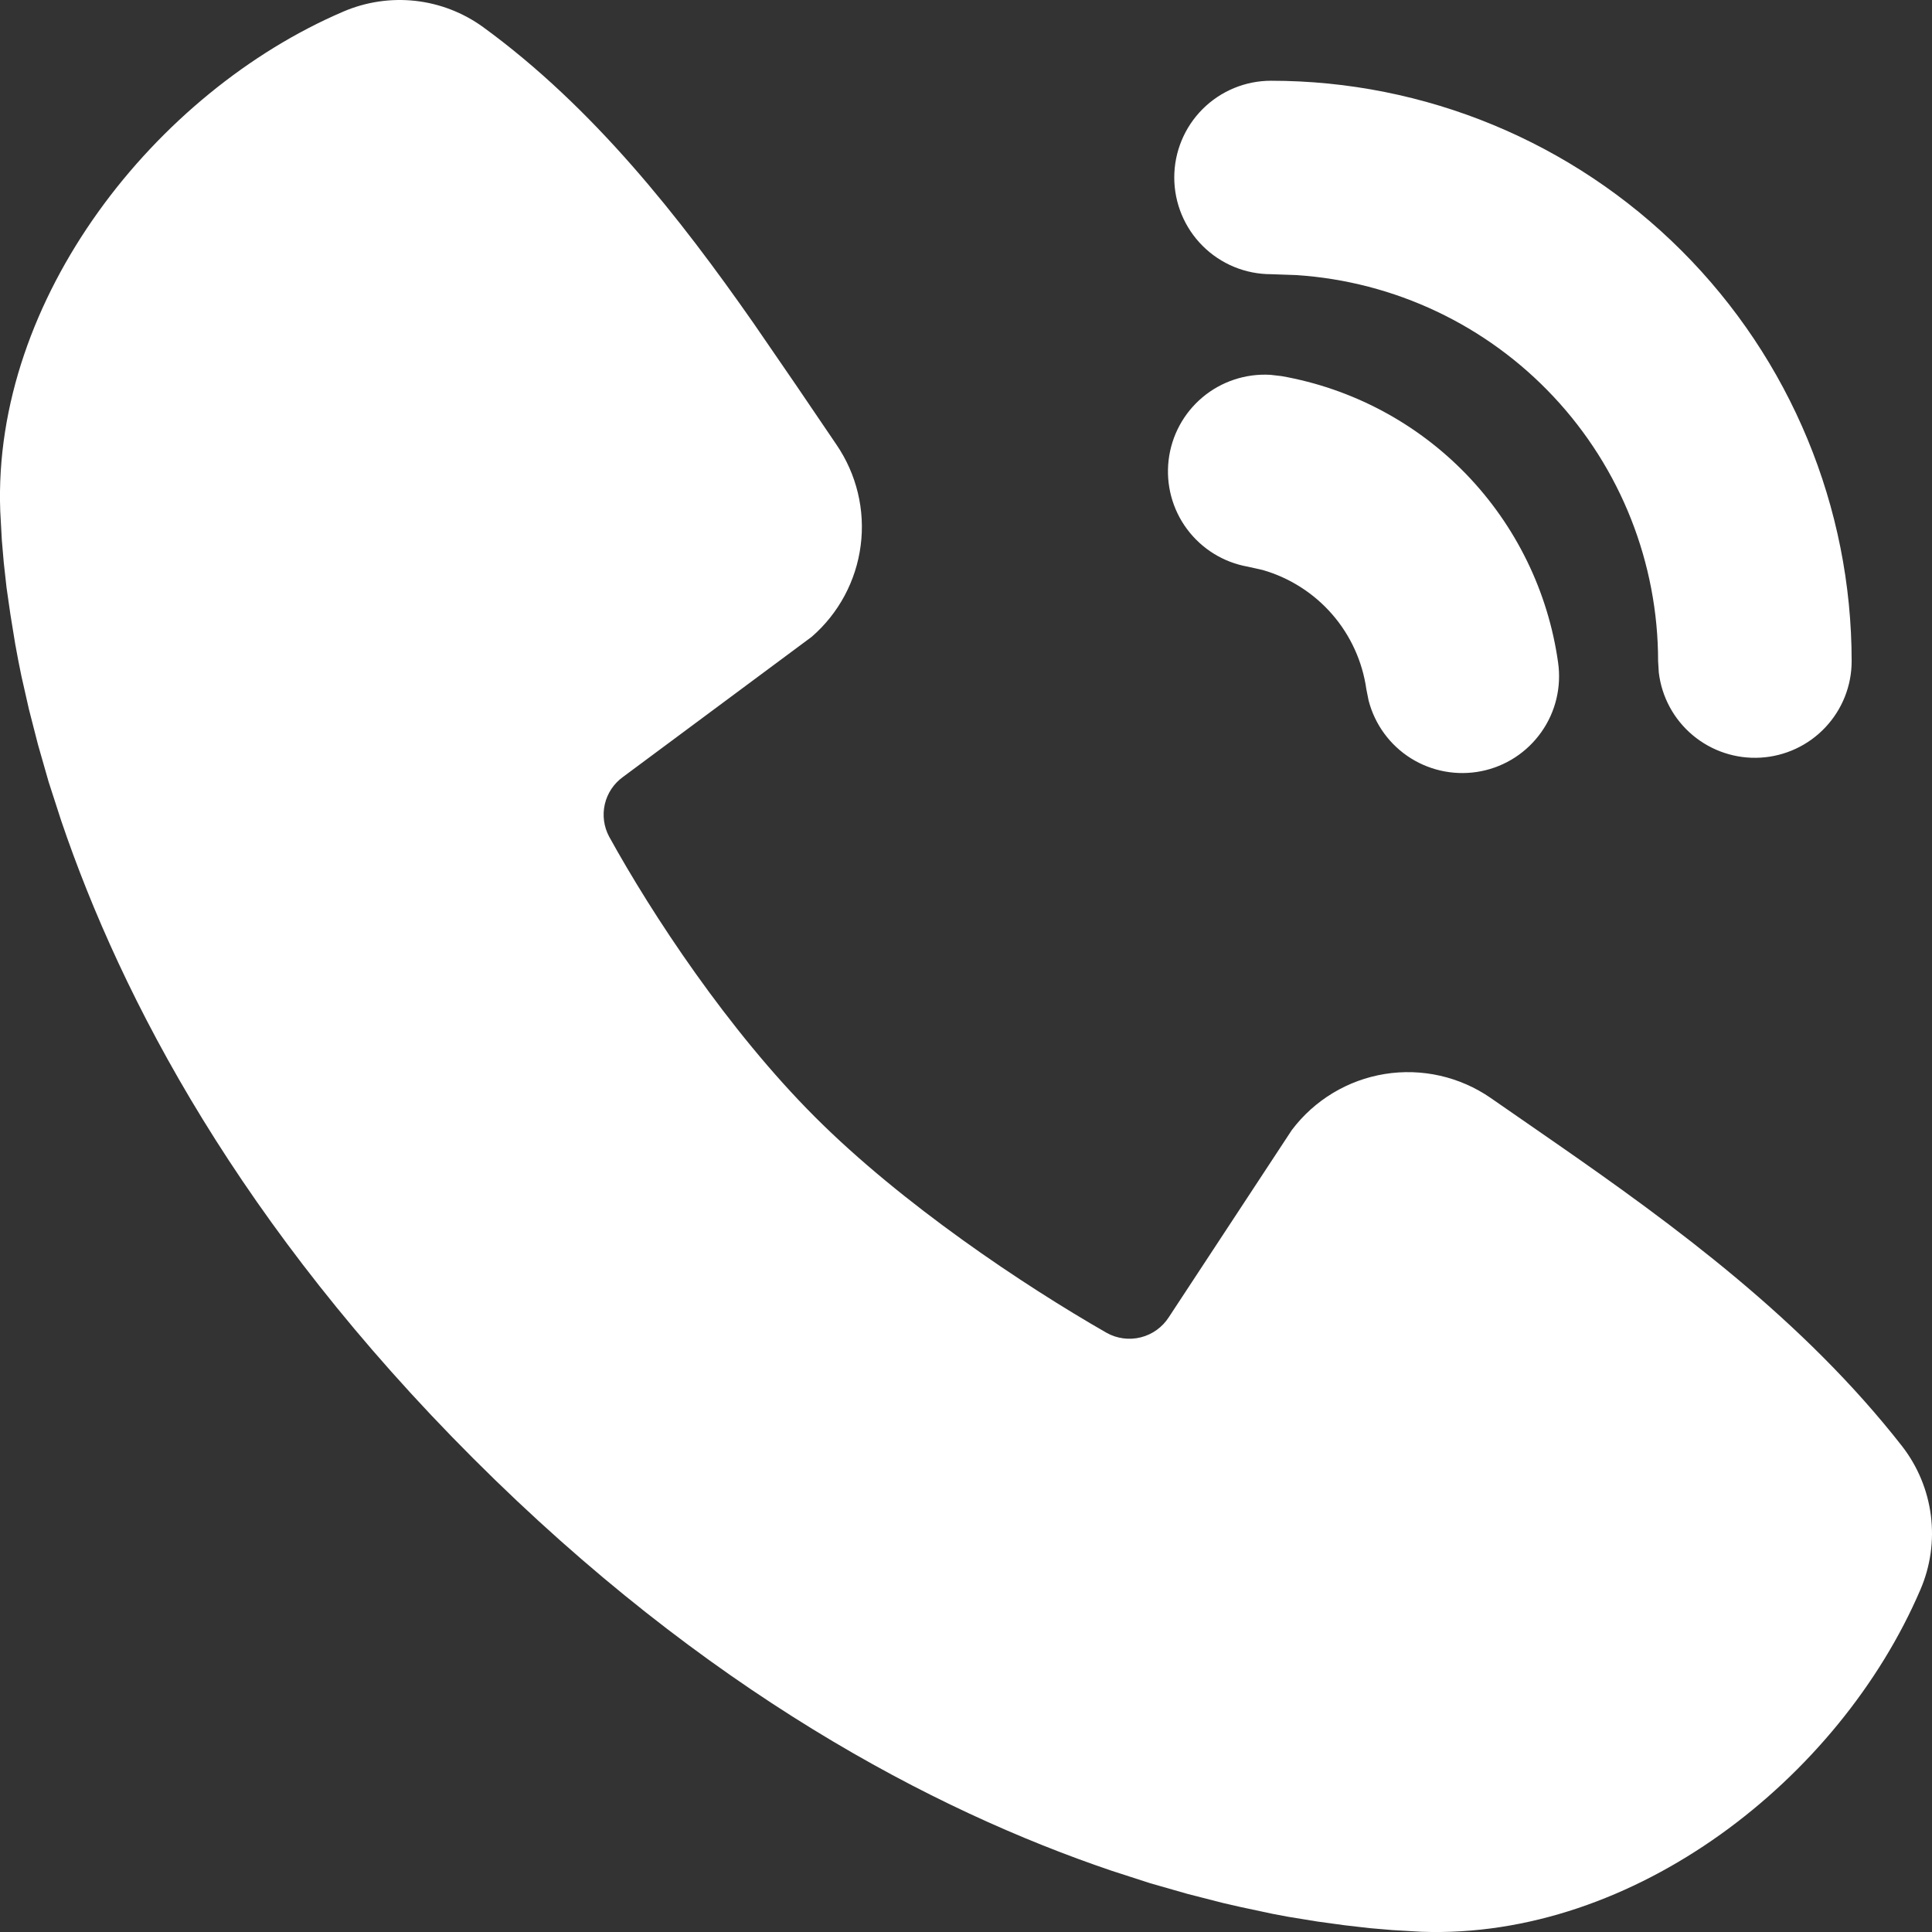 <?xml version="1.0" encoding="UTF-8"?> <svg xmlns="http://www.w3.org/2000/svg" width="39" height="39" viewBox="0 0 39 39" fill="none"><rect x="0" y="0" width="39" height="39" fill="#333333" stroke="none"/><path d="M9.751 0.546C11.984 2.172 13.722 4.393 15.207 6.518L16.07 7.775L16.885 8.976C17.292 9.572 17.467 10.296 17.374 11.011C17.282 11.726 16.93 12.383 16.385 12.855L12.574 15.685C12.39 15.818 12.26 16.013 12.209 16.234C12.158 16.455 12.189 16.688 12.296 16.888C13.16 18.456 14.695 20.791 16.453 22.549C18.211 24.307 20.659 25.943 22.337 26.904C22.547 27.022 22.795 27.055 23.029 26.996C23.263 26.937 23.465 26.791 23.595 26.588L26.076 22.813C26.532 22.207 27.205 21.801 27.953 21.68C28.702 21.559 29.468 21.733 30.092 22.164L31.387 23.061C33.807 24.74 36.407 26.648 38.396 29.193C38.711 29.599 38.912 30.082 38.977 30.591C39.042 31.101 38.969 31.619 38.765 32.091C37.13 35.905 32.993 39.153 28.689 38.995L28.104 38.961L27.648 38.922L27.144 38.864L26.595 38.789L26 38.692L25.687 38.633L25.031 38.493L24.687 38.414L23.972 38.231L23.22 38.016L22.435 37.762C18.829 36.54 14.252 34.138 9.556 29.443C4.86 24.748 2.459 20.174 1.236 16.569L0.982 15.784L0.767 15.032L0.584 14.318L0.431 13.642C0.387 13.43 0.346 13.218 0.308 13.005L0.211 12.41L0.132 11.861L0.076 11.357L0.037 10.902L0.005 10.316C-0.153 6.028 3.131 1.862 6.928 0.235C7.385 0.038 7.886 -0.037 8.381 0.017C8.876 0.072 9.348 0.254 9.751 0.546ZM25.642 7.566L25.869 7.592C27.291 7.843 28.597 8.537 29.6 9.575C30.602 10.614 31.251 11.943 31.452 13.372C31.523 13.867 31.403 14.37 31.114 14.778C30.826 15.186 30.393 15.469 29.903 15.567C29.413 15.665 28.904 15.572 28.48 15.307C28.057 15.041 27.752 14.624 27.627 14.14L27.582 13.915C27.503 13.355 27.264 12.829 26.893 12.402C26.522 11.975 26.035 11.664 25.492 11.507L25.189 11.439C24.698 11.352 24.26 11.081 23.962 10.681C23.665 10.282 23.532 9.784 23.59 9.289C23.648 8.794 23.892 8.341 24.274 8.02C24.655 7.7 25.145 7.538 25.642 7.566ZM25.658 1.63C28.766 1.63 31.747 2.864 33.946 5.062C36.144 7.259 37.378 10.239 37.378 13.347C37.378 13.845 37.187 14.323 36.845 14.685C36.504 15.047 36.036 15.265 35.539 15.294C35.042 15.323 34.553 15.162 34.171 14.842C33.789 14.523 33.544 14.07 33.485 13.575L33.471 13.347C33.471 11.364 32.717 9.455 31.361 8.008C30.005 6.56 28.149 5.683 26.17 5.553L25.658 5.535C25.14 5.535 24.643 5.33 24.276 4.963C23.91 4.597 23.704 4.1 23.704 3.582C23.704 3.065 23.91 2.568 24.276 2.202C24.643 1.835 25.14 1.63 25.658 1.63Z" fill="white"></path></svg> 